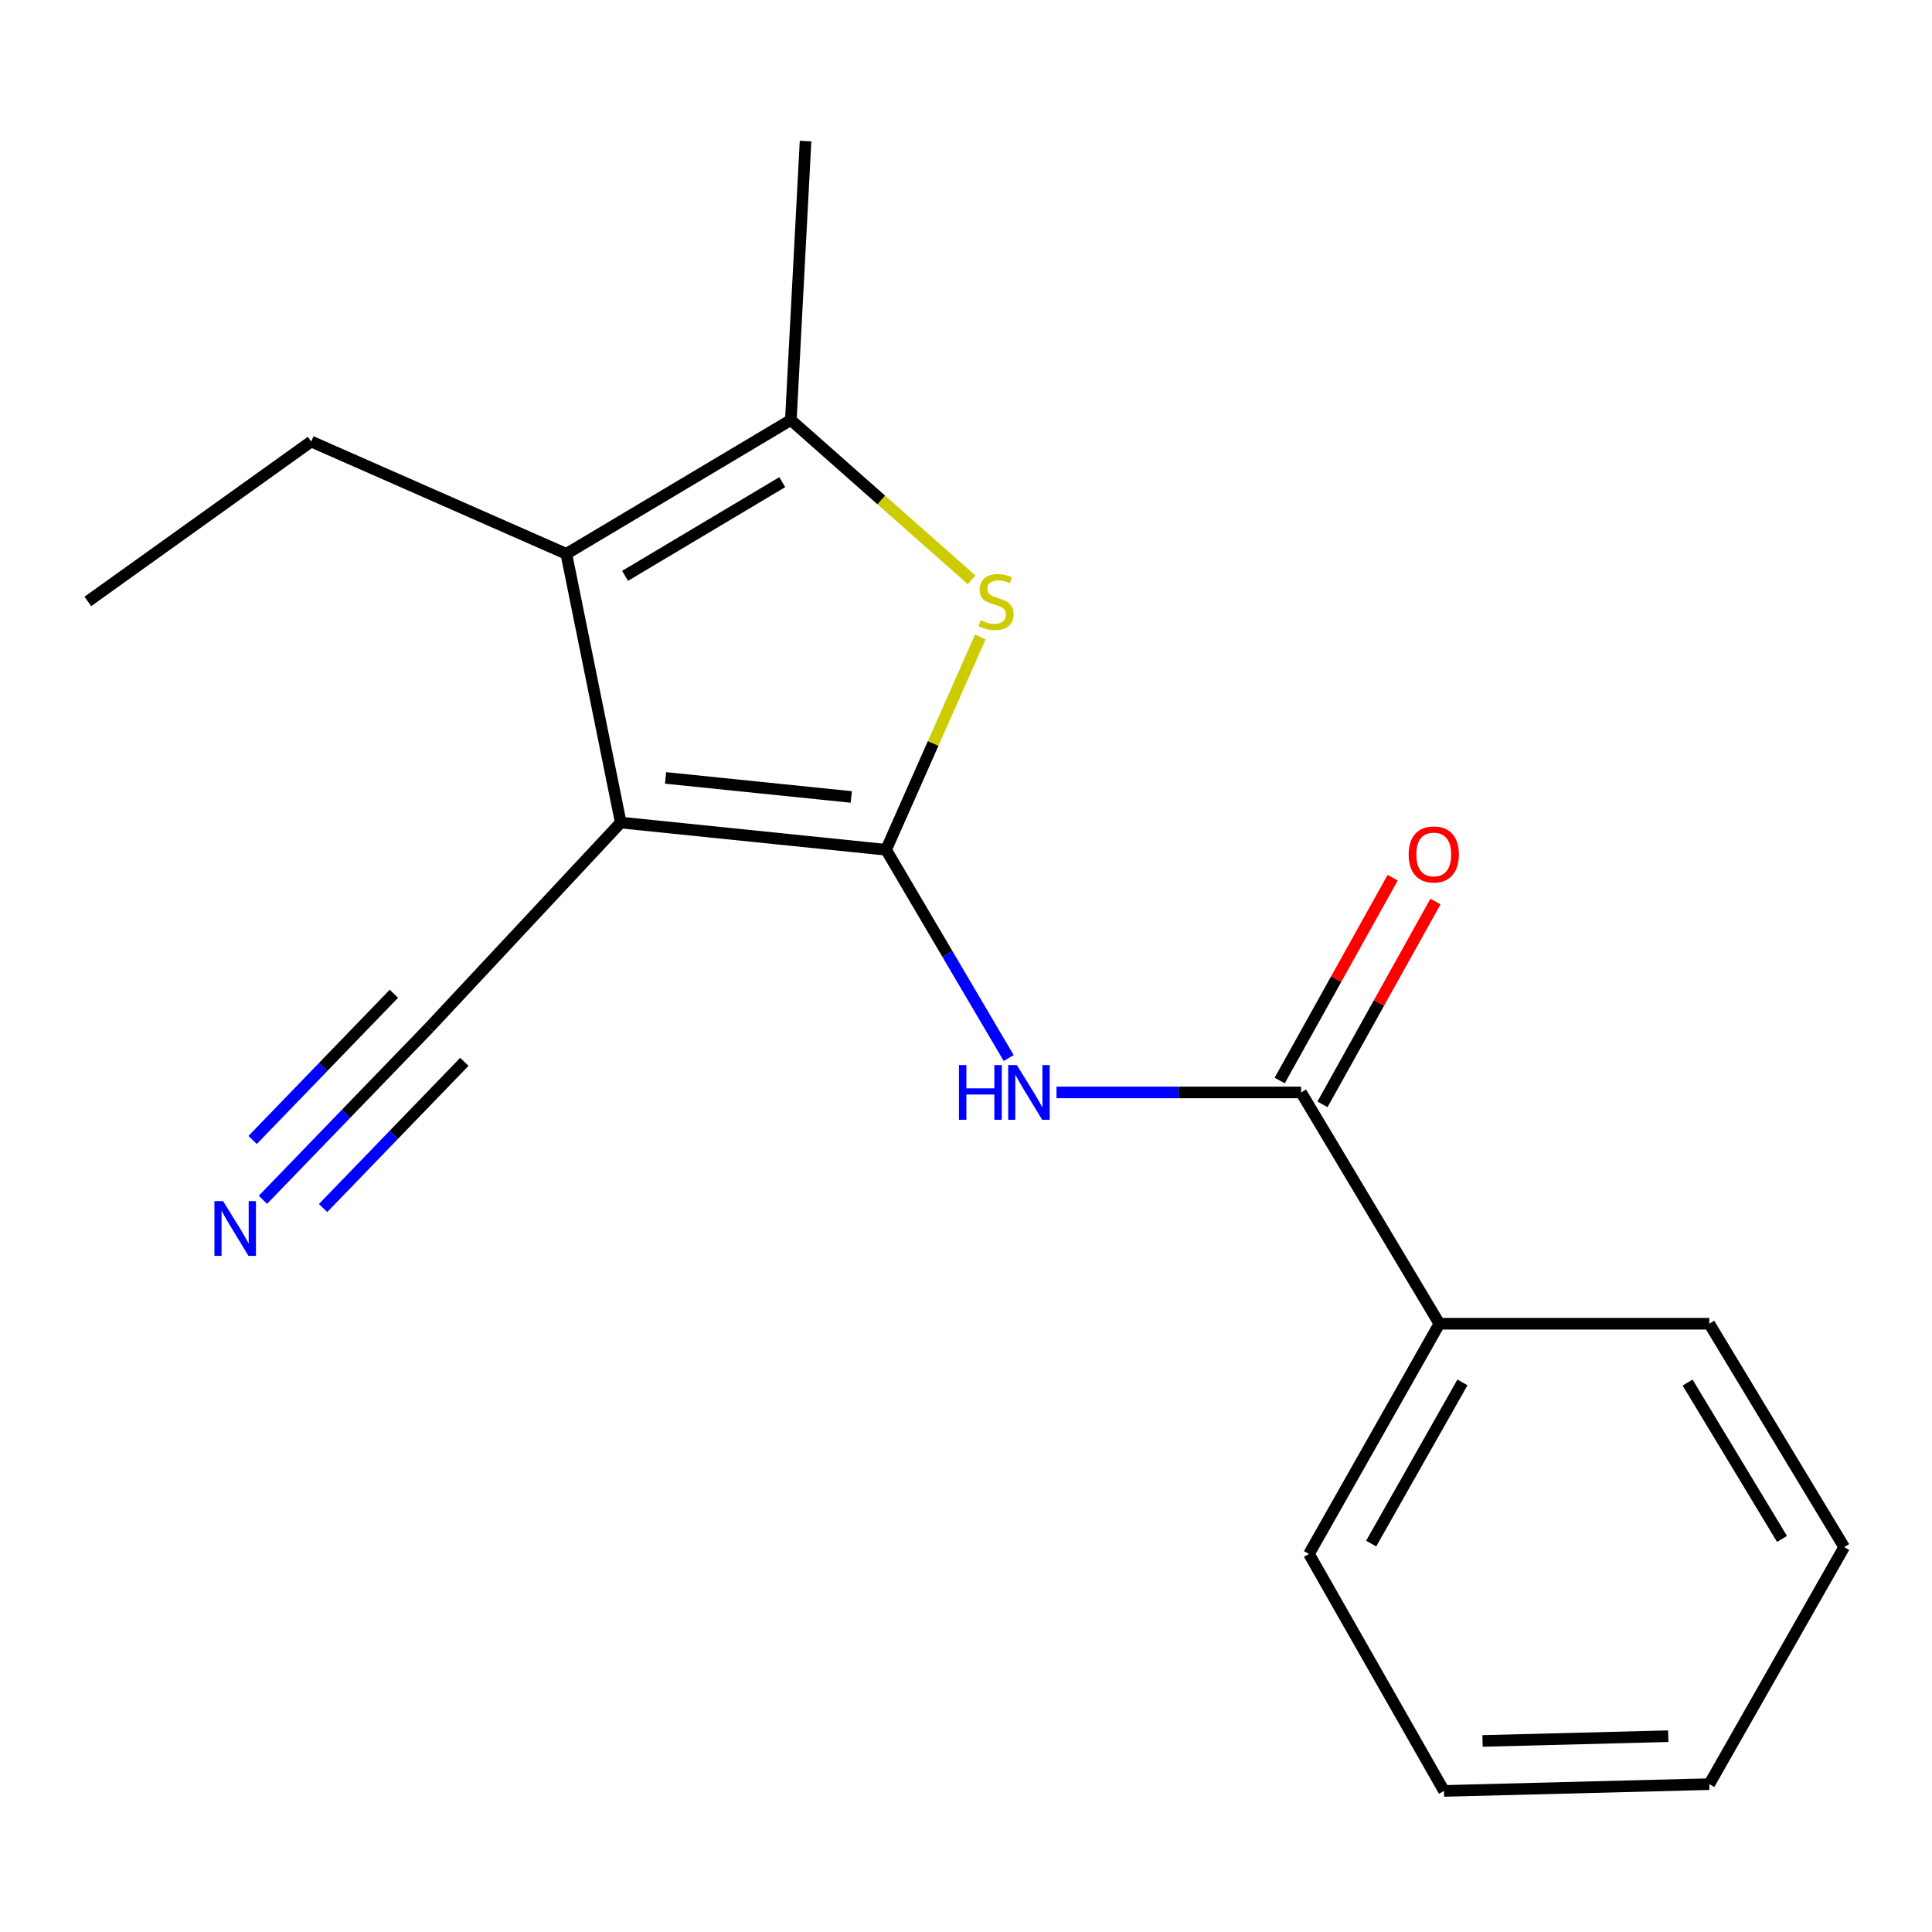 <?xml version='1.0' encoding='iso-8859-1'?>
<svg version='1.1' baseProfile='full'
              xmlns='http://www.w3.org/2000/svg'
                      xmlns:rdkit='http://www.rdkit.org/xml'
                      xmlns:xlink='http://www.w3.org/1999/xlink'
                  xml:space='preserve'
width='1000px' height='1000px' viewBox='0 0 1000 1000'>
<!-- END OF HEADER -->
<rect style='opacity:1.0;fill:#FFFFFF;stroke:none' width='1000' height='1000' x='0' y='0'> </rect>
<path class='bond-0' d='M 458.632,439.842 L 321.3,425.757' style='fill:none;fill-rule:evenodd;stroke:#000000;stroke-width:6px;stroke-linecap:butt;stroke-linejoin:miter;stroke-opacity:1' />
<path class='bond-0' d='M 440.619,412.508 L 344.487,402.648' style='fill:none;fill-rule:evenodd;stroke:#000000;stroke-width:6px;stroke-linecap:butt;stroke-linejoin:miter;stroke-opacity:1' />
<path class='bond-1' d='M 458.632,439.842 L 483.018,384.768' style='fill:none;fill-rule:evenodd;stroke:#000000;stroke-width:6px;stroke-linecap:butt;stroke-linejoin:miter;stroke-opacity:1' />
<path class='bond-1' d='M 483.018,384.768 L 507.405,329.694' style='fill:none;fill-rule:evenodd;stroke:#CCCC00;stroke-width:6px;stroke-linecap:butt;stroke-linejoin:miter;stroke-opacity:1' />
<path class='bond-3' d='M 458.632,439.842 L 490.364,493.739' style='fill:none;fill-rule:evenodd;stroke:#000000;stroke-width:6px;stroke-linecap:butt;stroke-linejoin:miter;stroke-opacity:1' />
<path class='bond-3' d='M 490.364,493.739 L 522.097,547.636' style='fill:none;fill-rule:evenodd;stroke:#0000FF;stroke-width:6px;stroke-linecap:butt;stroke-linejoin:miter;stroke-opacity:1' />
<path class='bond-2' d='M 321.3,425.757 L 293.13,286.665' style='fill:none;fill-rule:evenodd;stroke:#000000;stroke-width:6px;stroke-linecap:butt;stroke-linejoin:miter;stroke-opacity:1' />
<path class='bond-6' d='M 321.3,425.757 L 222.112,531.988' style='fill:none;fill-rule:evenodd;stroke:#000000;stroke-width:6px;stroke-linecap:butt;stroke-linejoin:miter;stroke-opacity:1' />
<path class='bond-4' d='M 502.926,300.139 L 456.129,258.766' style='fill:none;fill-rule:evenodd;stroke:#CCCC00;stroke-width:6px;stroke-linecap:butt;stroke-linejoin:miter;stroke-opacity:1' />
<path class='bond-4' d='M 456.129,258.766 L 409.333,217.393' style='fill:none;fill-rule:evenodd;stroke:#000000;stroke-width:6px;stroke-linecap:butt;stroke-linejoin:miter;stroke-opacity:1' />
<path class='bond-10' d='M 293.13,286.665 L 161.08,228.535' style='fill:none;fill-rule:evenodd;stroke:#000000;stroke-width:6px;stroke-linecap:butt;stroke-linejoin:miter;stroke-opacity:1' />
<path class='bond-18' d='M 293.13,286.665 L 409.333,217.393' style='fill:none;fill-rule:evenodd;stroke:#000000;stroke-width:6px;stroke-linecap:butt;stroke-linejoin:miter;stroke-opacity:1' />
<path class='bond-18' d='M 323.542,298.052 L 404.885,249.562' style='fill:none;fill-rule:evenodd;stroke:#000000;stroke-width:6px;stroke-linecap:butt;stroke-linejoin:miter;stroke-opacity:1' />
<path class='bond-5' d='M 546.841,565.44 L 610.143,565.44' style='fill:none;fill-rule:evenodd;stroke:#0000FF;stroke-width:6px;stroke-linecap:butt;stroke-linejoin:miter;stroke-opacity:1' />
<path class='bond-5' d='M 610.143,565.44 L 673.446,565.44' style='fill:none;fill-rule:evenodd;stroke:#000000;stroke-width:6px;stroke-linecap:butt;stroke-linejoin:miter;stroke-opacity:1' />
<path class='bond-11' d='M 409.333,217.393 L 416.953,73.019' style='fill:none;fill-rule:evenodd;stroke:#000000;stroke-width:6px;stroke-linecap:butt;stroke-linejoin:miter;stroke-opacity:1' />
<path class='bond-8' d='M 684.52,571.609 L 713.759,519.123' style='fill:none;fill-rule:evenodd;stroke:#000000;stroke-width:6px;stroke-linecap:butt;stroke-linejoin:miter;stroke-opacity:1' />
<path class='bond-8' d='M 713.759,519.123 L 742.998,466.637' style='fill:none;fill-rule:evenodd;stroke:#FF0000;stroke-width:6px;stroke-linecap:butt;stroke-linejoin:miter;stroke-opacity:1' />
<path class='bond-8' d='M 662.372,559.271 L 691.611,506.785' style='fill:none;fill-rule:evenodd;stroke:#000000;stroke-width:6px;stroke-linecap:butt;stroke-linejoin:miter;stroke-opacity:1' />
<path class='bond-8' d='M 691.611,506.785 L 720.85,454.298' style='fill:none;fill-rule:evenodd;stroke:#FF0000;stroke-width:6px;stroke-linecap:butt;stroke-linejoin:miter;stroke-opacity:1' />
<path class='bond-9' d='M 673.446,565.44 L 745.027,685.165' style='fill:none;fill-rule:evenodd;stroke:#000000;stroke-width:6px;stroke-linecap:butt;stroke-linejoin:miter;stroke-opacity:1' />
<path class='bond-7' d='M 222.112,531.988 L 179.102,576.501' style='fill:none;fill-rule:evenodd;stroke:#000000;stroke-width:6px;stroke-linecap:butt;stroke-linejoin:miter;stroke-opacity:1' />
<path class='bond-7' d='M 179.102,576.501 L 136.092,621.014' style='fill:none;fill-rule:evenodd;stroke:#0000FF;stroke-width:6px;stroke-linecap:butt;stroke-linejoin:miter;stroke-opacity:1' />
<path class='bond-7' d='M 203.879,514.37 L 167.32,552.207' style='fill:none;fill-rule:evenodd;stroke:#000000;stroke-width:6px;stroke-linecap:butt;stroke-linejoin:miter;stroke-opacity:1' />
<path class='bond-7' d='M 167.32,552.207 L 130.762,590.043' style='fill:none;fill-rule:evenodd;stroke:#0000FF;stroke-width:6px;stroke-linecap:butt;stroke-linejoin:miter;stroke-opacity:1' />
<path class='bond-7' d='M 240.345,549.605 L 203.786,587.441' style='fill:none;fill-rule:evenodd;stroke:#000000;stroke-width:6px;stroke-linecap:butt;stroke-linejoin:miter;stroke-opacity:1' />
<path class='bond-7' d='M 203.786,587.441 L 167.227,625.277' style='fill:none;fill-rule:evenodd;stroke:#0000FF;stroke-width:6px;stroke-linecap:butt;stroke-linejoin:miter;stroke-opacity:1' />
<path class='bond-12' d='M 745.027,685.165 L 677.531,804.326' style='fill:none;fill-rule:evenodd;stroke:#000000;stroke-width:6px;stroke-linecap:butt;stroke-linejoin:miter;stroke-opacity:1' />
<path class='bond-12' d='M 756.963,715.535 L 709.715,798.948' style='fill:none;fill-rule:evenodd;stroke:#000000;stroke-width:6px;stroke-linecap:butt;stroke-linejoin:miter;stroke-opacity:1' />
<path class='bond-13' d='M 745.027,685.165 L 884.725,685.165' style='fill:none;fill-rule:evenodd;stroke:#000000;stroke-width:6px;stroke-linecap:butt;stroke-linejoin:miter;stroke-opacity:1' />
<path class='bond-14' d='M 161.08,228.535 L 45.455,311.3' style='fill:none;fill-rule:evenodd;stroke:#000000;stroke-width:6px;stroke-linecap:butt;stroke-linejoin:miter;stroke-opacity:1' />
<path class='bond-16' d='M 677.531,804.326 L 747.408,926.981' style='fill:none;fill-rule:evenodd;stroke:#000000;stroke-width:6px;stroke-linecap:butt;stroke-linejoin:miter;stroke-opacity:1' />
<path class='bond-15' d='M 884.725,685.165 L 954.545,800.777' style='fill:none;fill-rule:evenodd;stroke:#000000;stroke-width:6px;stroke-linecap:butt;stroke-linejoin:miter;stroke-opacity:1' />
<path class='bond-15' d='M 873.495,715.613 L 922.37,796.542' style='fill:none;fill-rule:evenodd;stroke:#000000;stroke-width:6px;stroke-linecap:butt;stroke-linejoin:miter;stroke-opacity:1' />
<path class='bond-17' d='M 954.545,800.777 L 884.725,923.473' style='fill:none;fill-rule:evenodd;stroke:#000000;stroke-width:6px;stroke-linecap:butt;stroke-linejoin:miter;stroke-opacity:1' />
<path class='bond-19' d='M 747.408,926.981 L 884.725,923.473' style='fill:none;fill-rule:evenodd;stroke:#000000;stroke-width:6px;stroke-linecap:butt;stroke-linejoin:miter;stroke-opacity:1' />
<path class='bond-19' d='M 767.358,901.109 L 863.48,898.654' style='fill:none;fill-rule:evenodd;stroke:#000000;stroke-width:6px;stroke-linecap:butt;stroke-linejoin:miter;stroke-opacity:1' />
<path  class='atom-2' d='M 507.55 321.02
Q 507.87 321.14, 509.19 321.7
Q 510.51 322.26, 511.95 322.62
Q 513.43 322.94, 514.87 322.94
Q 517.55 322.94, 519.11 321.66
Q 520.67 320.34, 520.67 318.06
Q 520.67 316.5, 519.87 315.54
Q 519.11 314.58, 517.91 314.06
Q 516.71 313.54, 514.71 312.94
Q 512.19 312.18, 510.67 311.46
Q 509.19 310.74, 508.11 309.22
Q 507.07 307.7, 507.07 305.14
Q 507.07 301.58, 509.47 299.38
Q 511.91 297.18, 516.71 297.18
Q 519.99 297.18, 523.71 298.74
L 522.79 301.82
Q 519.39 300.42, 516.83 300.42
Q 514.07 300.42, 512.55 301.58
Q 511.03 302.7, 511.07 304.66
Q 511.07 306.18, 511.83 307.1
Q 512.63 308.02, 513.75 308.54
Q 514.91 309.06, 516.83 309.66
Q 519.39 310.46, 520.91 311.26
Q 522.43 312.06, 523.51 313.7
Q 524.63 315.3, 524.63 318.06
Q 524.63 321.98, 521.99 324.1
Q 519.39 326.18, 515.03 326.18
Q 512.51 326.18, 510.59 325.62
Q 508.71 325.1, 506.47 324.18
L 507.55 321.02
' fill='#CCCC00'/>
<path  class='atom-4' d='M 496.359 551.28
L 500.199 551.28
L 500.199 563.32
L 514.679 563.32
L 514.679 551.28
L 518.519 551.28
L 518.519 579.6
L 514.679 579.6
L 514.679 566.52
L 500.199 566.52
L 500.199 579.6
L 496.359 579.6
L 496.359 551.28
' fill='#0000FF'/>
<path  class='atom-4' d='M 526.319 551.28
L 535.599 566.28
Q 536.519 567.76, 537.999 570.44
Q 539.479 573.12, 539.559 573.28
L 539.559 551.28
L 543.319 551.28
L 543.319 579.6
L 539.439 579.6
L 529.479 563.2
Q 528.319 561.28, 527.079 559.08
Q 525.879 556.88, 525.519 556.2
L 525.519 579.6
L 521.839 579.6
L 521.839 551.28
L 526.319 551.28
' fill='#0000FF'/>
<path  class='atom-8' d='M 115.48 621.706
L 124.76 636.706
Q 125.68 638.186, 127.16 640.866
Q 128.64 643.546, 128.72 643.706
L 128.72 621.706
L 132.48 621.706
L 132.48 650.026
L 128.6 650.026
L 118.64 633.626
Q 117.48 631.706, 116.24 629.506
Q 115.04 627.306, 114.68 626.626
L 114.68 650.026
L 111 650.026
L 111 621.706
L 115.48 621.706
' fill='#0000FF'/>
<path  class='atom-9' d='M 729.112 442.26
Q 729.112 435.46, 732.472 431.66
Q 735.832 427.86, 742.112 427.86
Q 748.392 427.86, 751.752 431.66
Q 755.112 435.46, 755.112 442.26
Q 755.112 449.14, 751.712 453.06
Q 748.312 456.94, 742.112 456.94
Q 735.872 456.94, 732.472 453.06
Q 729.112 449.18, 729.112 442.26
M 742.112 453.74
Q 746.432 453.74, 748.752 450.86
Q 751.112 447.94, 751.112 442.26
Q 751.112 436.7, 748.752 433.9
Q 746.432 431.06, 742.112 431.06
Q 737.792 431.06, 735.432 433.86
Q 733.112 436.66, 733.112 442.26
Q 733.112 447.98, 735.432 450.86
Q 737.792 453.74, 742.112 453.74
' fill='#FF0000'/>
</svg>
